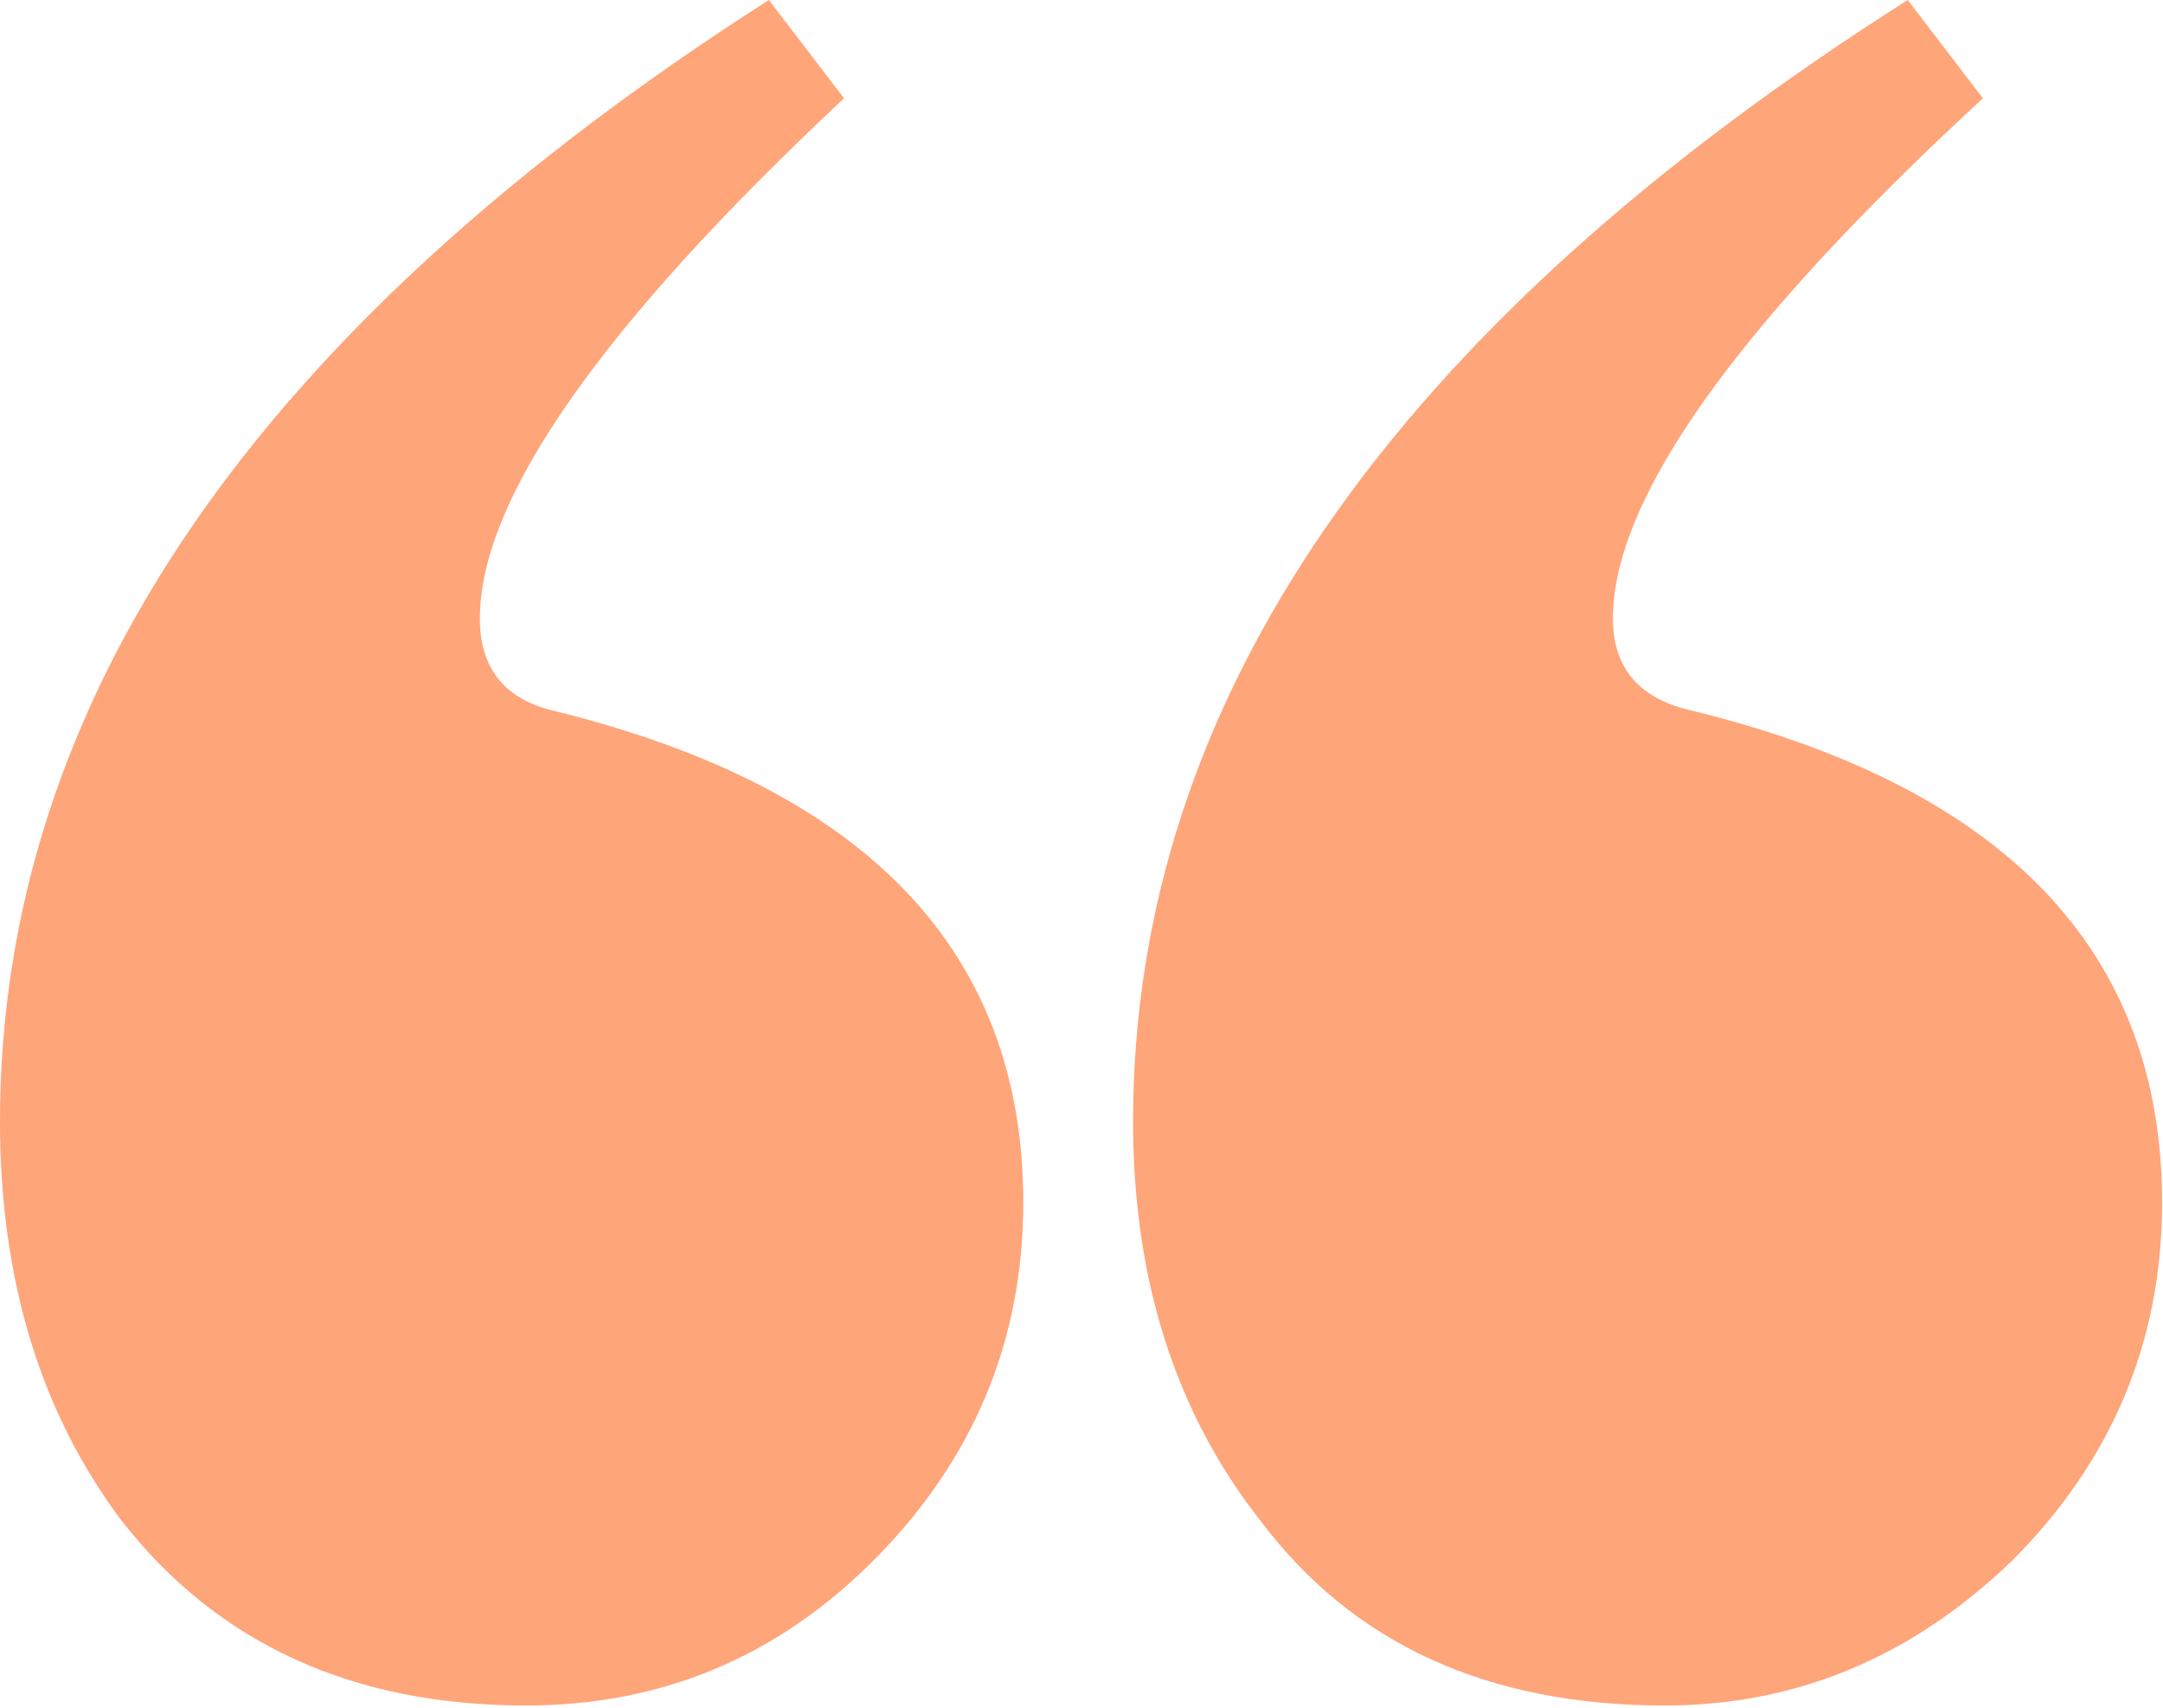<svg width="38" height="30" viewBox="0 0 38 30" fill="none" xmlns="http://www.w3.org/2000/svg">
<path d="M37.984 21.125C37.984 23.562 37.104 25.662 35.344 27.422C33.583 29.115 31.552 29.961 29.25 29.961C26.135 29.961 23.766 28.878 22.141 26.711C20.651 24.815 19.906 22.479 19.906 19.703C19.906 12.323 24.443 5.755 33.516 0L34.836 1.727C30.503 5.721 28.336 8.768 28.336 10.867C28.336 11.747 28.81 12.289 29.758 12.492C35.242 13.846 37.984 16.724 37.984 21.125ZM17.977 21.125C17.977 23.562 17.096 25.662 15.336 27.422C13.643 29.115 11.612 29.961 9.242 29.961C6.195 29.961 3.826 28.878 2.133 26.711C0.711 24.815 2.28882e-05 22.479 2.28882e-05 19.703C2.28882e-05 12.323 4.503 5.755 13.508 0L14.828 1.727C10.562 5.721 8.43 8.768 8.43 10.867C8.43 11.747 8.87 12.289 9.75 12.492C15.234 13.846 17.977 16.724 17.977 21.125Z" fill="#FFA57A"/>
</svg>
